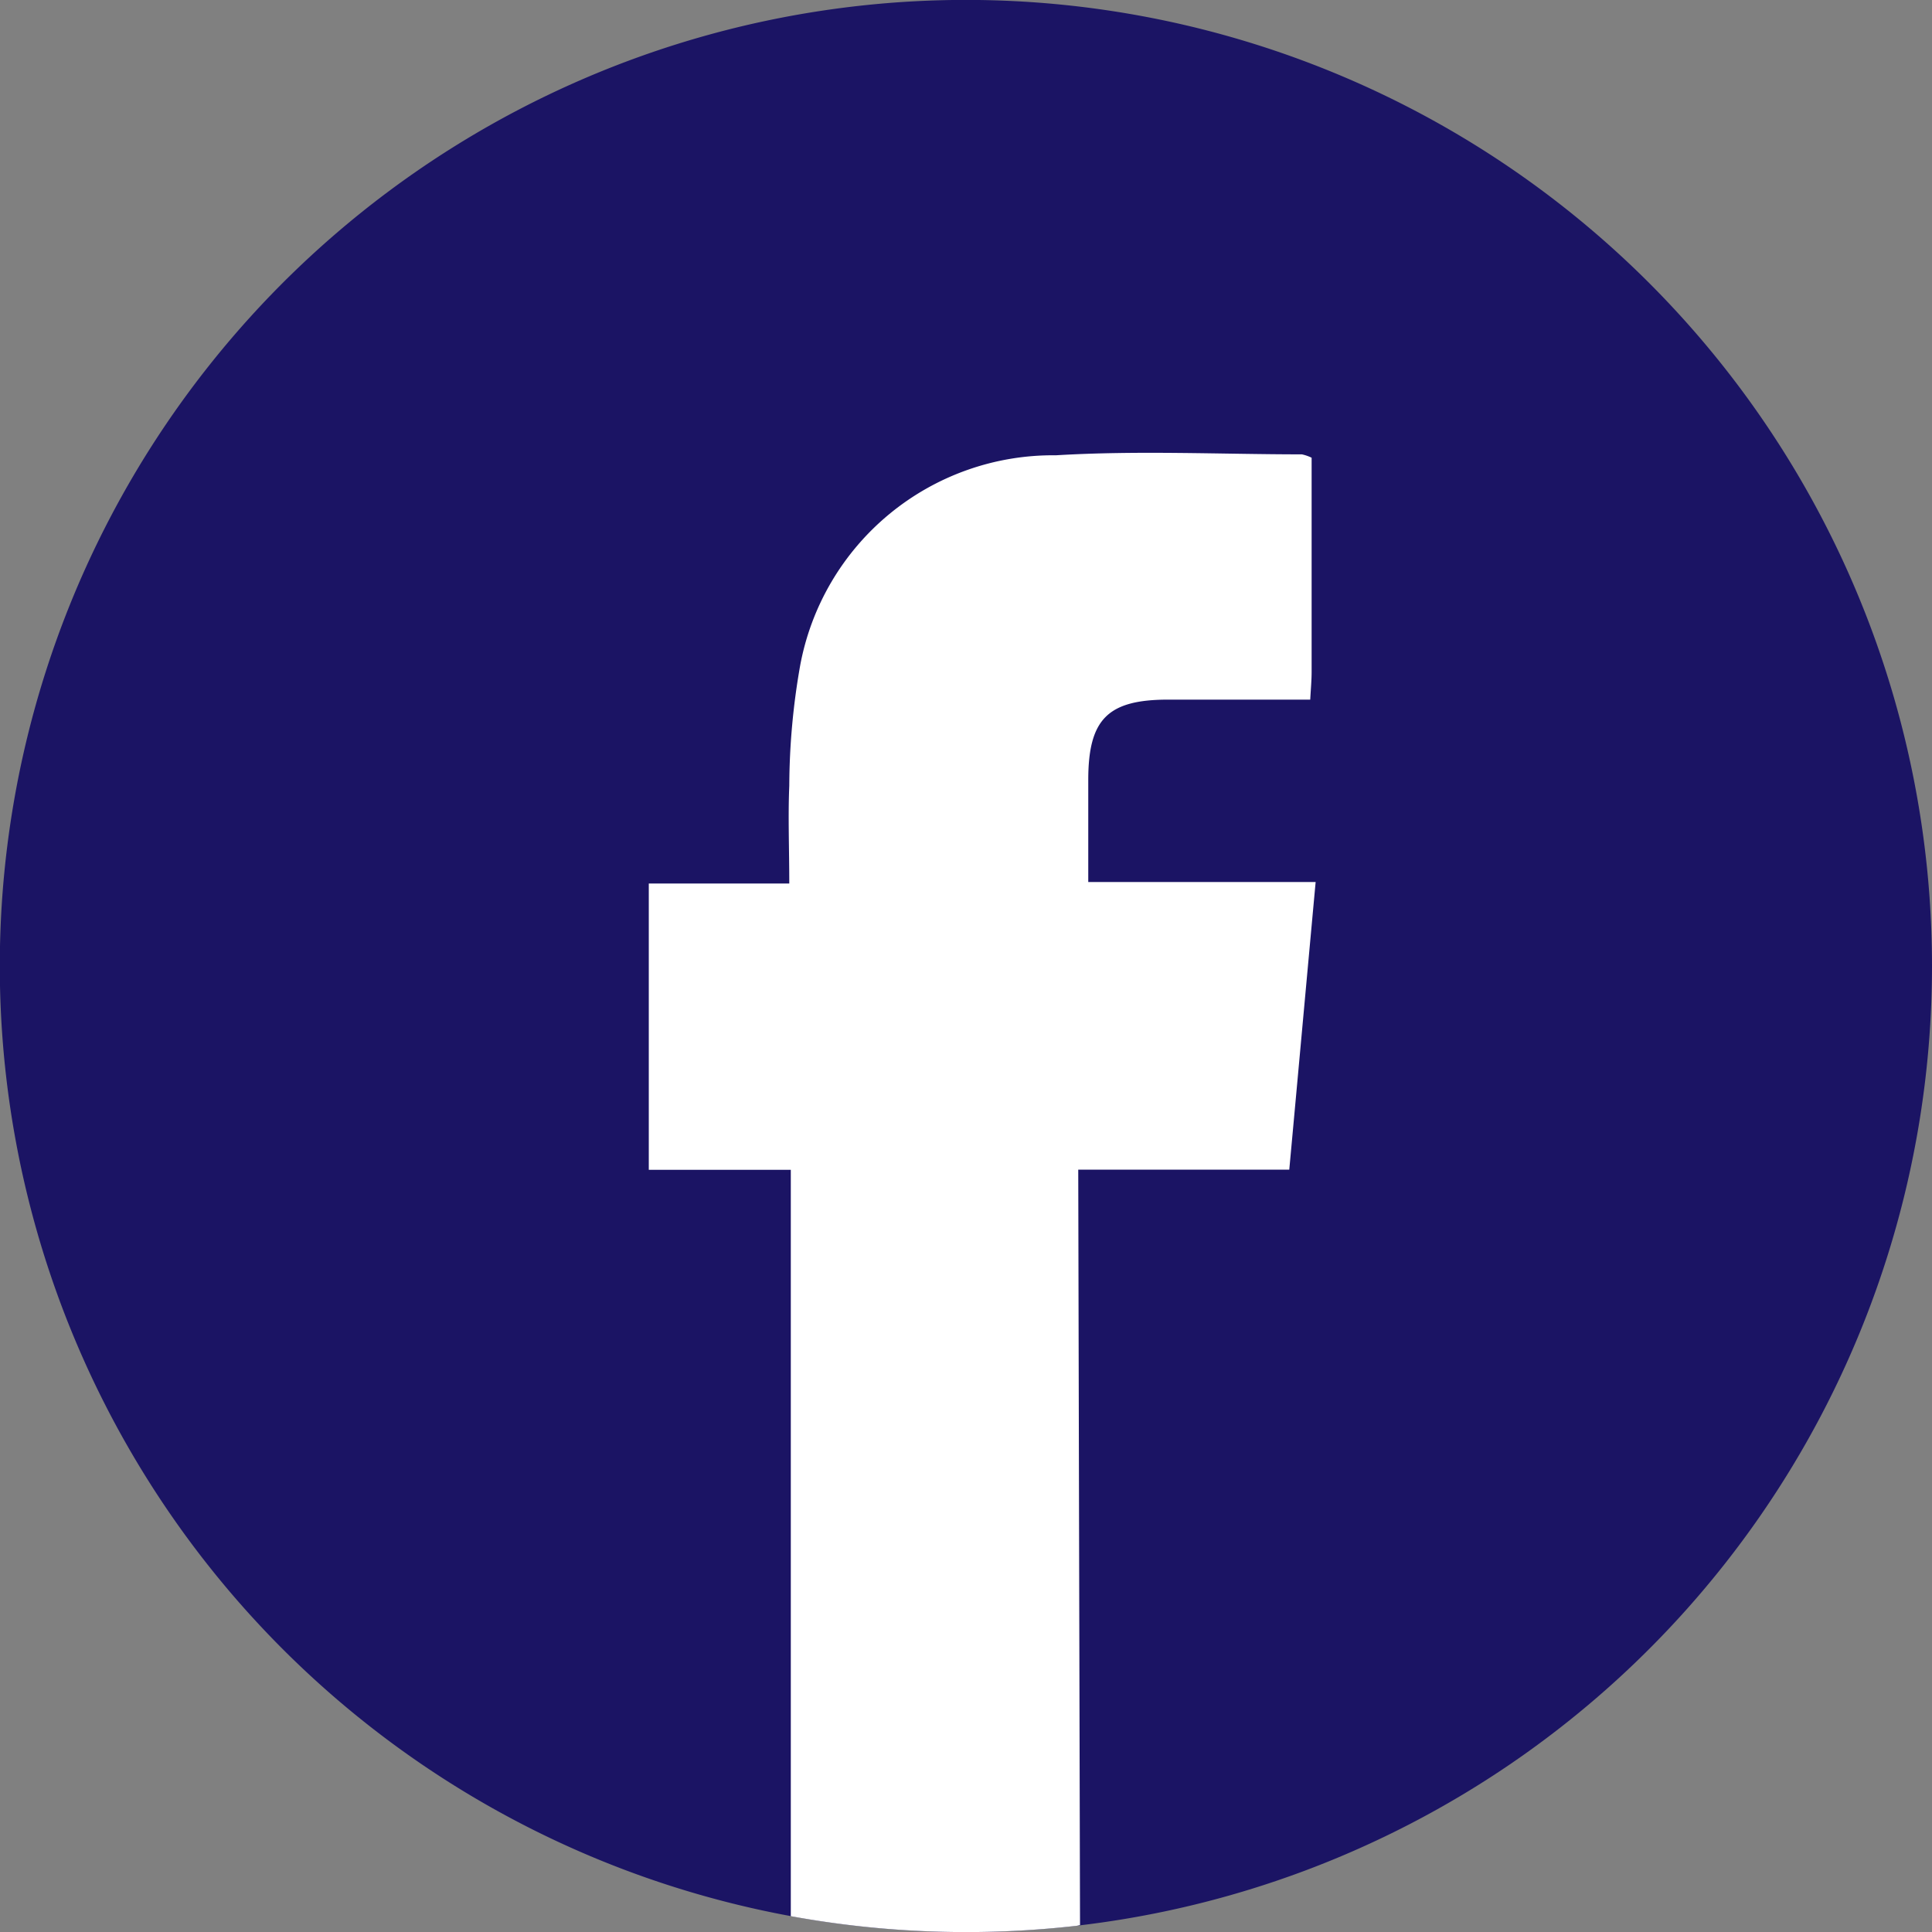 <?xml version="1.0" encoding="UTF-8"?>
<svg xmlns="http://www.w3.org/2000/svg" xmlns:xlink="http://www.w3.org/1999/xlink" id="Groupe_8" data-name="Groupe 8" width="29.305" height="29.305" viewBox="0 0 29.305 29.305">
  <rect x="0" y="0" width="29.305" height="29.305" fill="#808080" stroke="none"/>
  <defs>
    <clipPath id="clip-path">
      <rect id="Rectangle_6" data-name="Rectangle 6" width="29.305" height="29.305" fill="none"></rect>
    </clipPath>
  </defs>
  <g id="Groupe_7" data-name="Groupe 7" clip-path="url(#clip-path)">
    <path id="Tracé_8" data-name="Tracé 8" d="M29.305,14.654A14.654,14.654,0,0,1,16.338,29.21a14.787,14.787,0,0,1-4.343-.145A14.654,14.654,0,1,1,29.305,14.654" transform="translate(0 -0.001)" fill="#1b1464"></path>
    <path id="Tracé_9" data-name="Tracé 9" d="M306.681,218.011h-3.208q.013,5.729.027,11.457l-.044.011a14.787,14.787,0,0,1-4.343-.145q0-5.662,0-11.321h-2.154v-4.343h2.131c0-.53-.02-1.007,0-1.482a10.67,10.67,0,0,1,.163-1.813,3.9,3.9,0,0,1,3.881-3.2c1.24-.075,2.488-.015,3.732-.014a.632.632,0,0,1,.147.051c0,1.077,0,2.163,0,3.249,0,.126-.012.253-.021.42-.734,0-1.443,0-2.152,0-.917,0-1.212.294-1.215,1.208,0,.5,0,1.009,0,1.559h3.449c-.136,1.476-.265,2.9-.4,4.363" transform="translate(-287.118 -200.269)" fill="#fff"></path>
  </g>
</svg>
